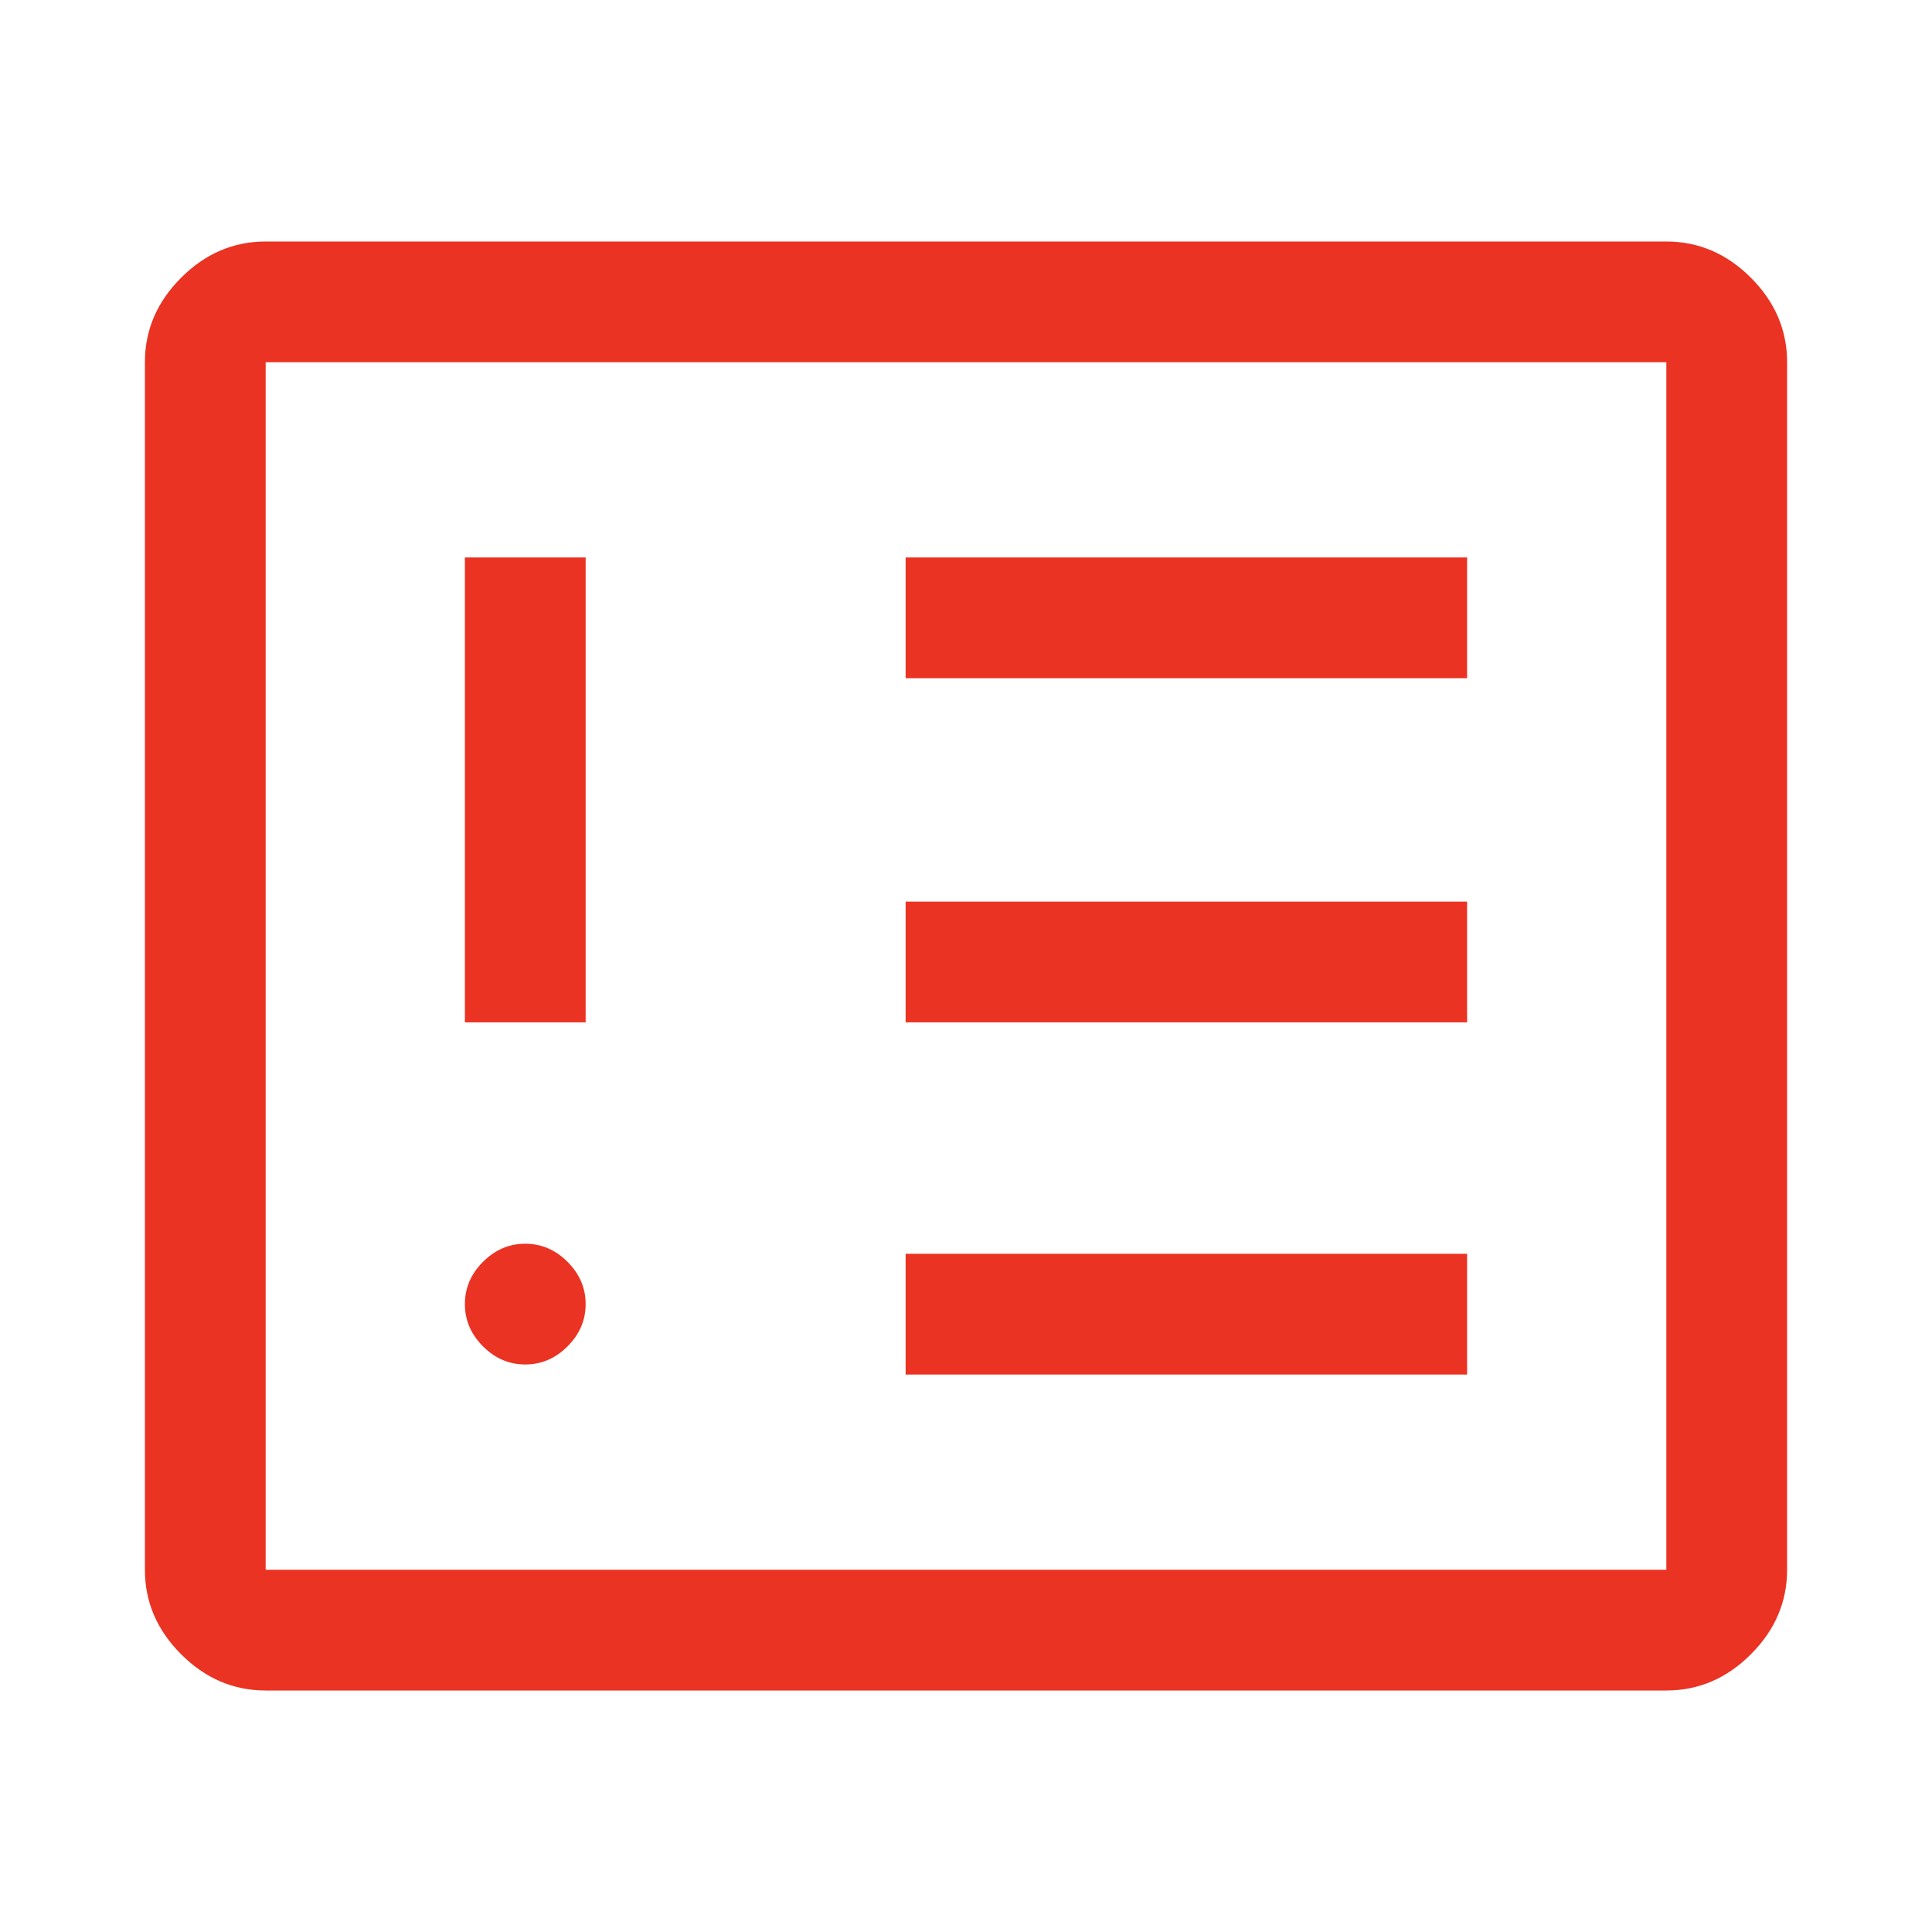 <svg xmlns="http://www.w3.org/2000/svg" height="48px" viewBox="0 -960 960 960" width="48px" fill="#EA3323"><path d="M261-282q12 0 21-9t9-21q0-12-9-21t-21-9q-12 0-21 9t-9 21q0 12 9 21t21 9Zm-30-170h60v-231h-60v231Zm219 175h279v-60H450v60Zm0-175h279v-60H450v60Zm0-171h279v-60H450v60ZM132-120q-24 0-42-18t-18-42v-600q0-24 18-42t42-18h696q24 0 42 18t18 42v600q0 24-18 42t-42 18H132Zm0-60h696v-600H132v600Zm0 0v-600 600Z"/></svg>
